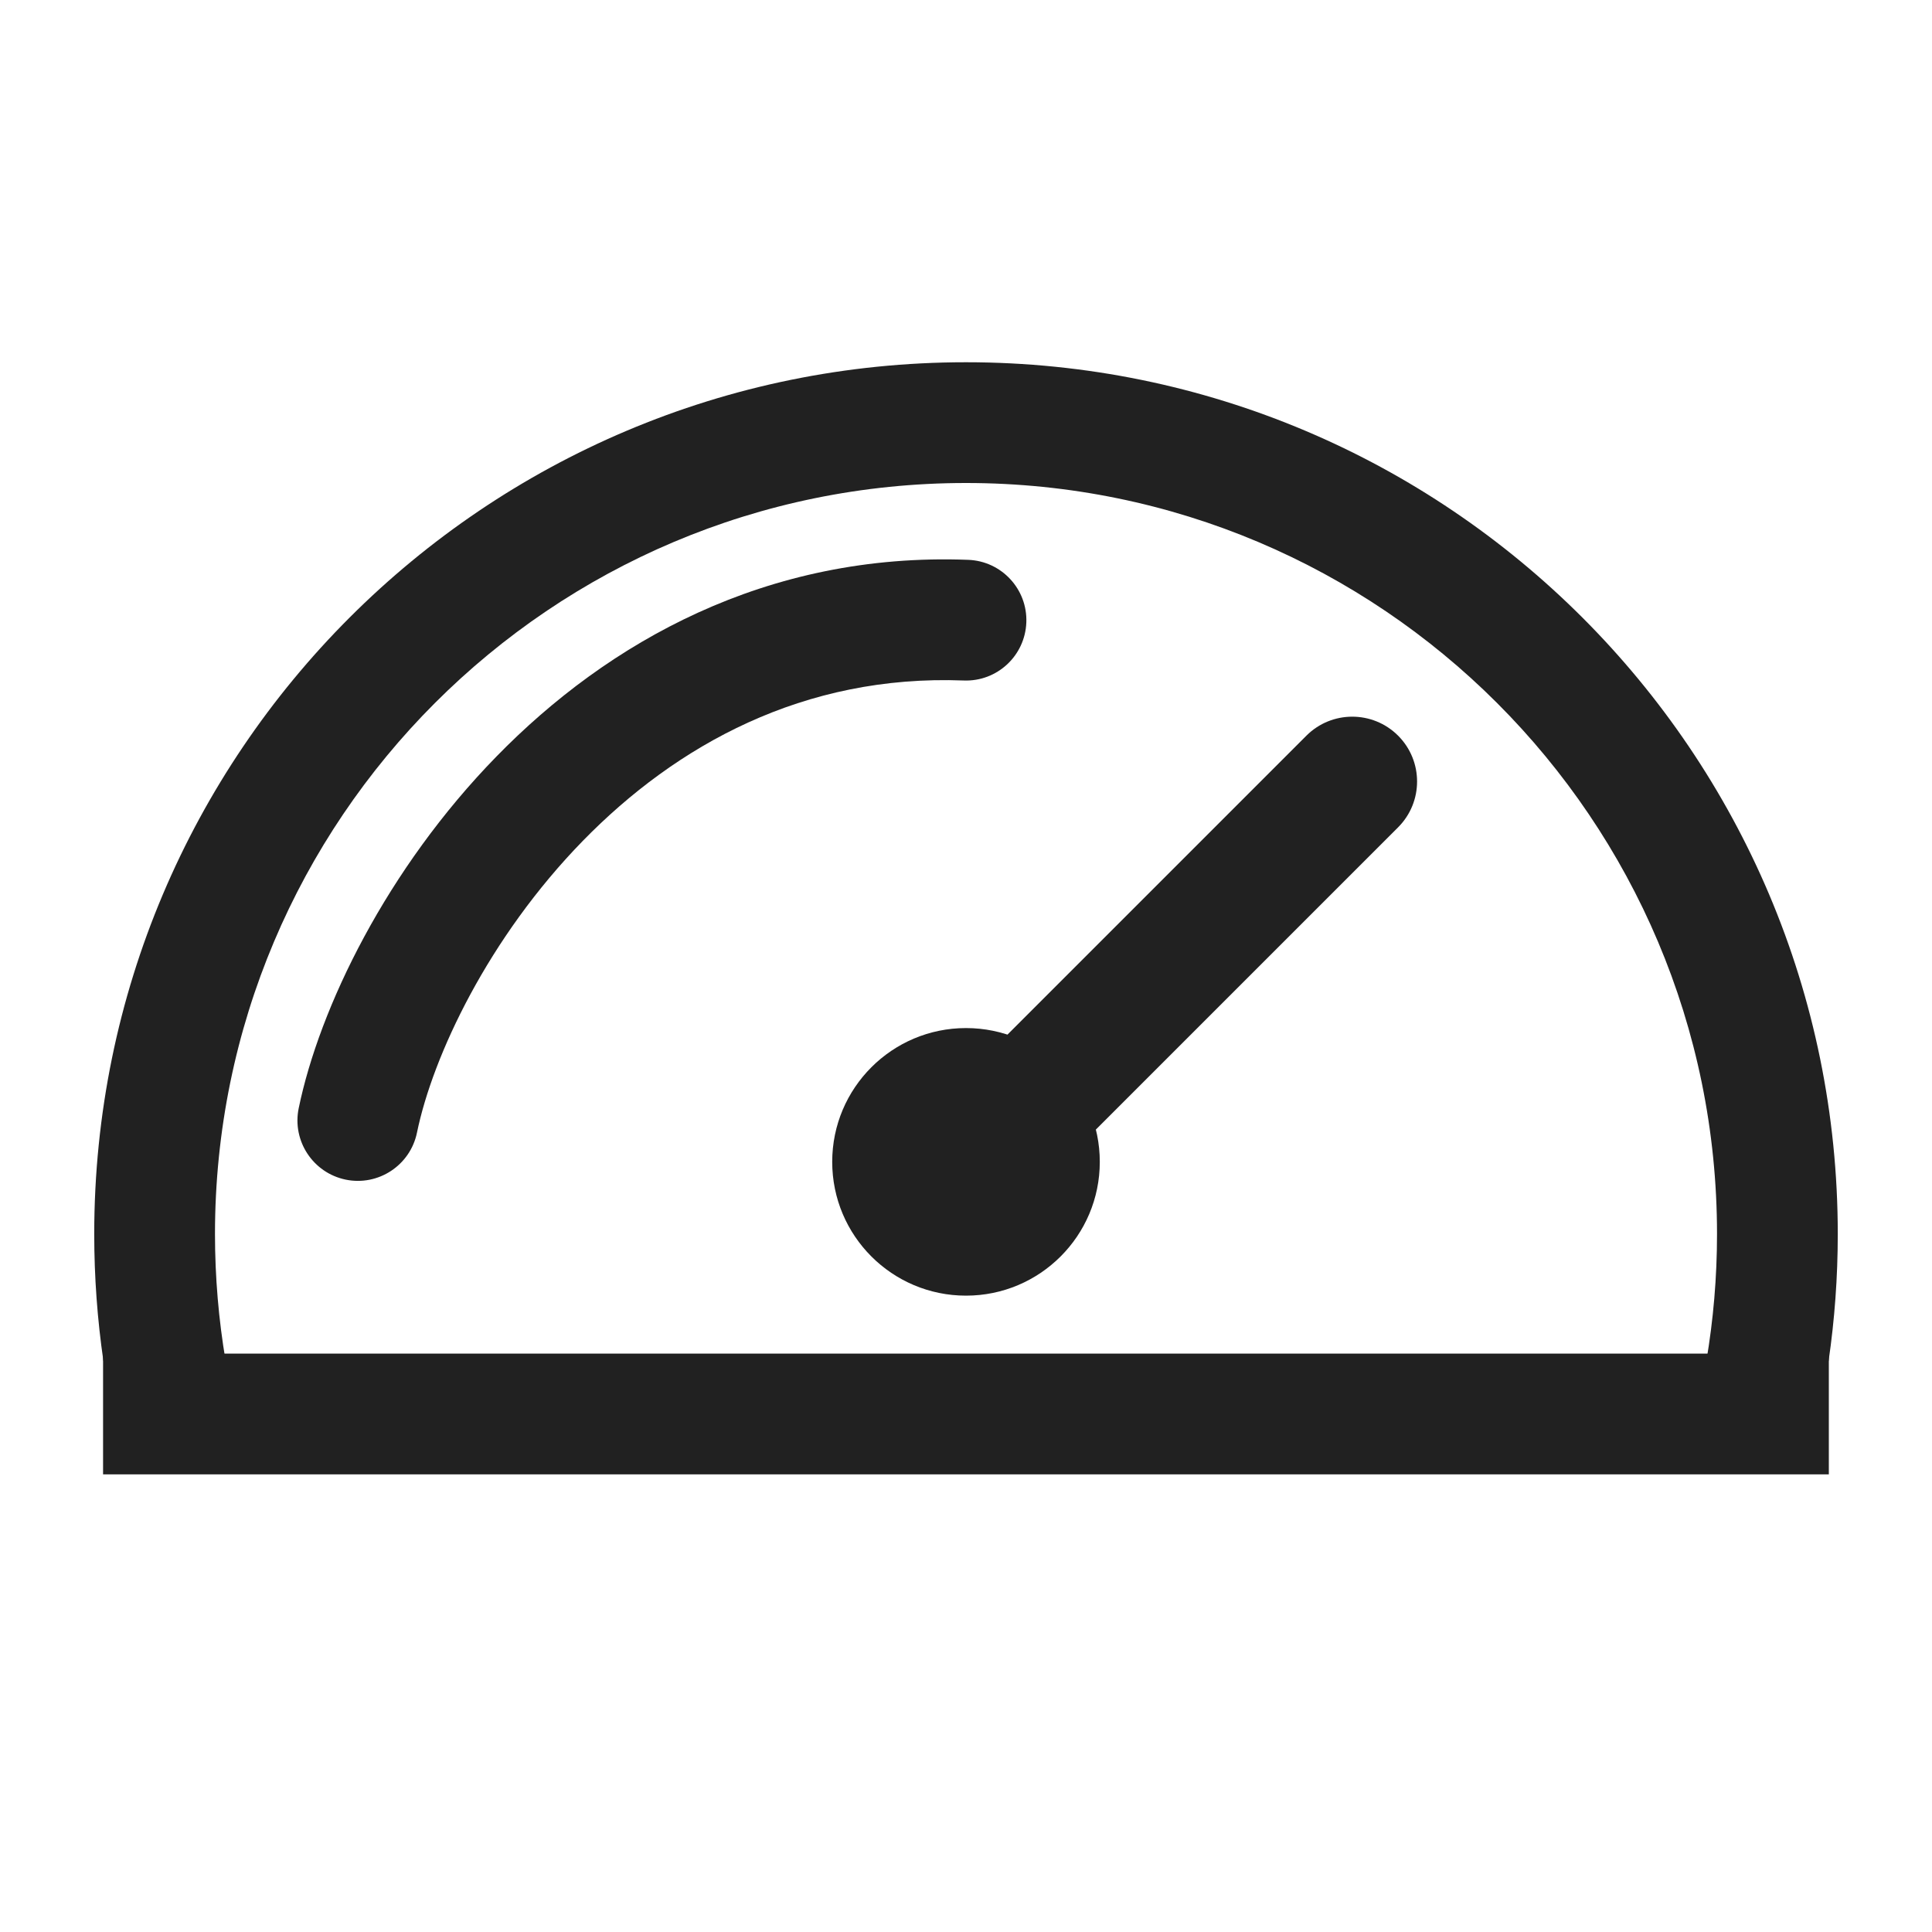 <svg width="40" height="40" viewBox="0 0 40 40" fill="none" xmlns="http://www.w3.org/2000/svg">
<mask id="mask0_999_1138" style="mask-type:luminance" maskUnits="userSpaceOnUse" x="0" y="0" width="40" height="40">
<path d="M40 0H0V40H40V0Z" fill="white"/>
</mask>
<g mask="url(#mask0_999_1138)">
<path fill-rule="evenodd" clip-rule="evenodd" d="M35.328 28.179C35.473 27.324 35.549 26.445 35.549 25.549C35.549 16.962 28.587 10 20 10C11.412 10 4.451 16.962 4.451 25.549C4.451 26.445 4.527 27.324 4.672 28.179H2.141C2.016 27.32 1.951 26.442 1.951 25.549C1.951 15.581 10.032 7.5 20 7.5C29.968 7.5 38.049 15.581 38.049 25.549C38.049 26.442 37.984 27.32 37.859 28.179H35.328Z" fill="#212121"/>
<path fill-rule="evenodd" clip-rule="evenodd" d="M37.864 30.525H2.134V28.025H37.864V30.525Z" fill="#212121"/>
<path d="M22.77 24.055C22.77 25.585 21.53 26.825 20 26.825C18.47 26.825 17.23 25.585 17.23 24.055C17.23 22.525 18.47 21.285 20 21.285C21.53 21.285 22.77 22.525 22.77 24.055Z" fill="#212121"/>
<path fill-rule="evenodd" clip-rule="evenodd" d="M28.946 15.231C29.47 15.755 29.47 16.605 28.946 17.129L20.674 25.401C20.15 25.925 19.3 25.925 18.776 25.401C18.252 24.877 18.252 24.027 18.776 23.503L27.048 15.231C27.572 14.707 28.422 14.707 28.946 15.231Z" fill="#212121"/>
<path fill-rule="evenodd" clip-rule="evenodd" d="M12.069 17.407C10.112 19.412 8.96 21.861 8.633 23.45C8.494 24.126 7.833 24.562 7.157 24.423C6.481 24.283 6.045 23.622 6.184 22.946C6.613 20.864 8.006 17.989 10.281 15.66C12.579 13.306 15.863 11.429 20.048 11.591C20.738 11.618 21.276 12.199 21.249 12.889C21.222 13.578 20.642 14.116 19.952 14.089C16.637 13.961 14.003 15.427 12.069 17.407Z" fill="#212121"/>
</g>
</svg>

